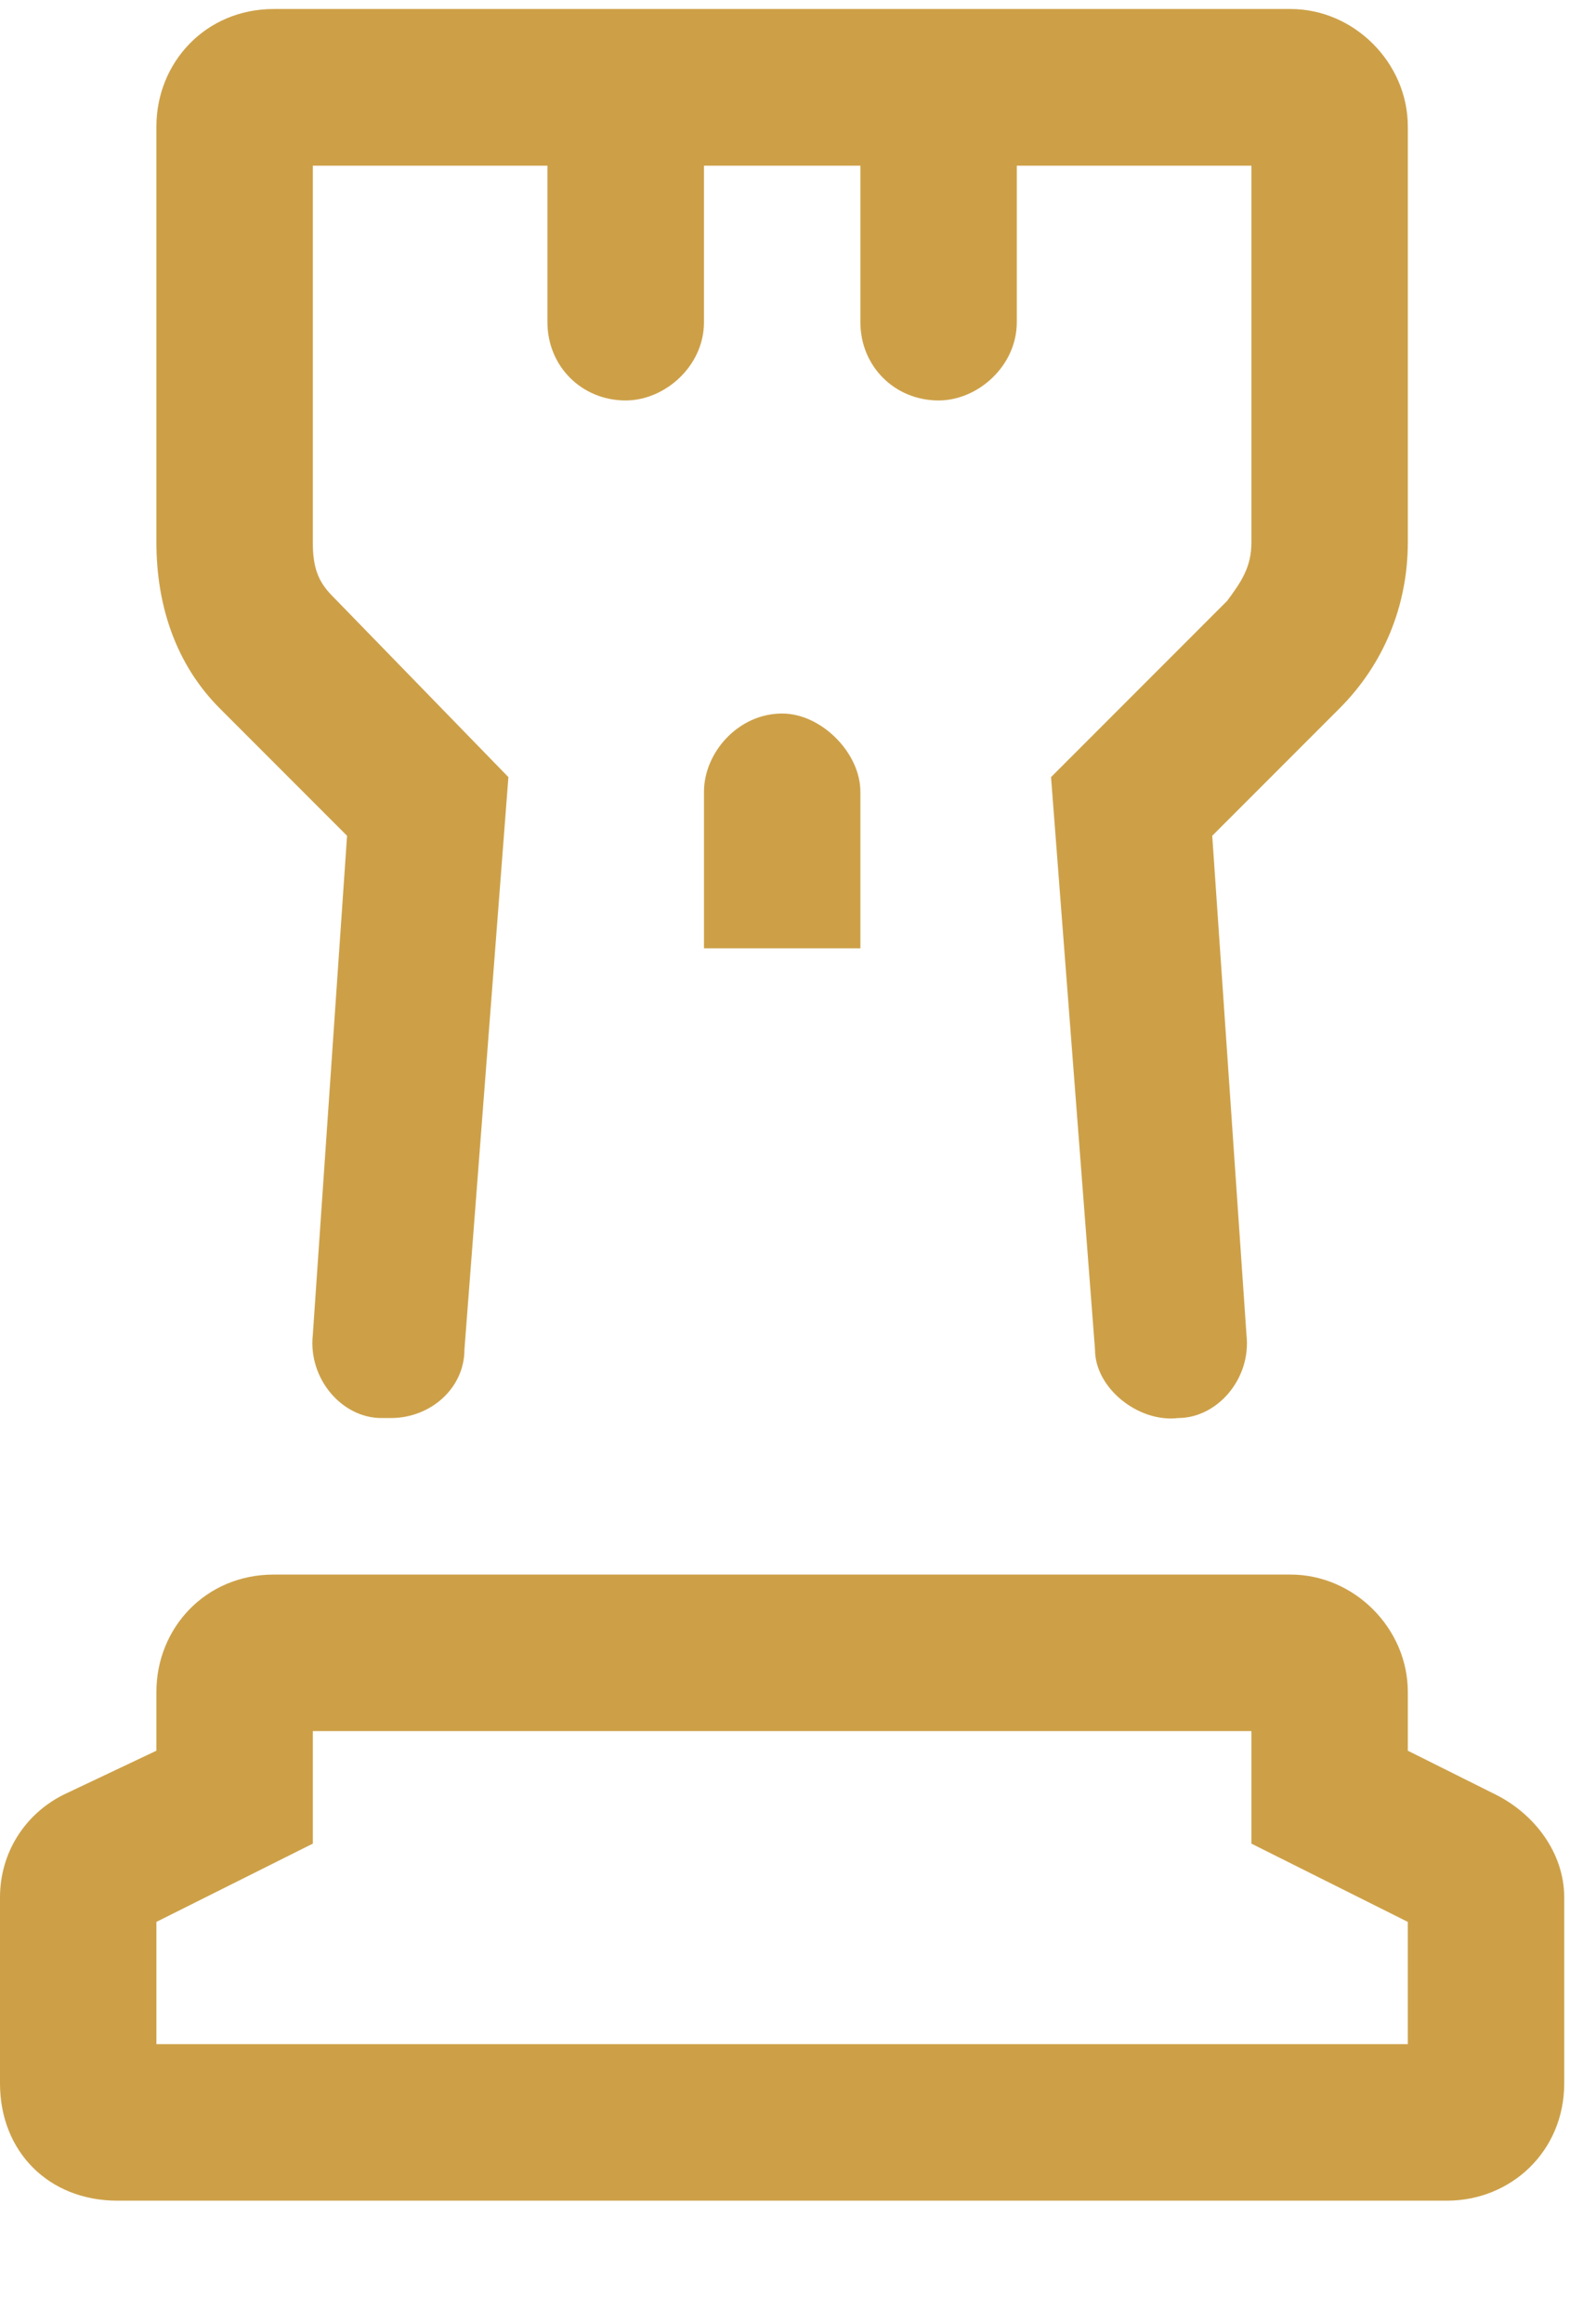 <svg width="11" height="16" viewBox="0 0 11 16" fill="none" xmlns="http://www.w3.org/2000/svg">
<path d="M10.31 12.36C10.579 12.495 10.781 12.764 10.781 13.067V14.348C10.781 14.819 10.411 15.156 9.973 15.156H0.809C0.337 15.156 0 14.819 0 14.348V13.067C0 12.764 0.168 12.495 0.438 12.36L1.078 12.057V11.652C1.078 11.214 1.415 10.844 1.887 10.844H8.895C9.333 10.844 9.703 11.214 9.703 11.652V12.057L10.31 12.36ZM9.703 14.078V13.236L8.625 12.697V11.922H2.156V12.697L1.078 13.236V14.078H9.703ZM2.392 5.756L1.516 4.88C1.213 4.577 1.078 4.173 1.078 3.735V0.871C1.078 0.433 1.415 0.062 1.887 0.062H8.895C9.333 0.062 9.703 0.433 9.703 0.871V3.735C9.703 4.173 9.535 4.577 9.231 4.88L8.355 5.756L8.591 9.193C8.625 9.496 8.389 9.766 8.12 9.766C7.85 9.799 7.547 9.563 7.547 9.294L7.244 5.352L8.457 4.139C8.558 4.004 8.625 3.903 8.625 3.735V1.141H7.008V2.219C7.008 2.522 6.738 2.758 6.469 2.758C6.166 2.758 5.93 2.522 5.93 2.219V1.141H4.852V2.219C4.852 2.522 4.582 2.758 4.312 2.758C4.009 2.758 3.773 2.522 3.773 2.219V1.141H2.156V3.735C2.156 3.903 2.19 4.004 2.291 4.105L3.504 5.352L3.201 9.294C3.201 9.563 2.965 9.766 2.695 9.766C2.662 9.766 2.662 9.766 2.628 9.766C2.358 9.766 2.123 9.496 2.156 9.193L2.392 5.756ZM4.852 5.453C4.852 5.184 5.087 4.914 5.391 4.914C5.66 4.914 5.93 5.184 5.93 5.453V6.531H4.852V5.453Z" fill="#CDA048"/>
</svg>
